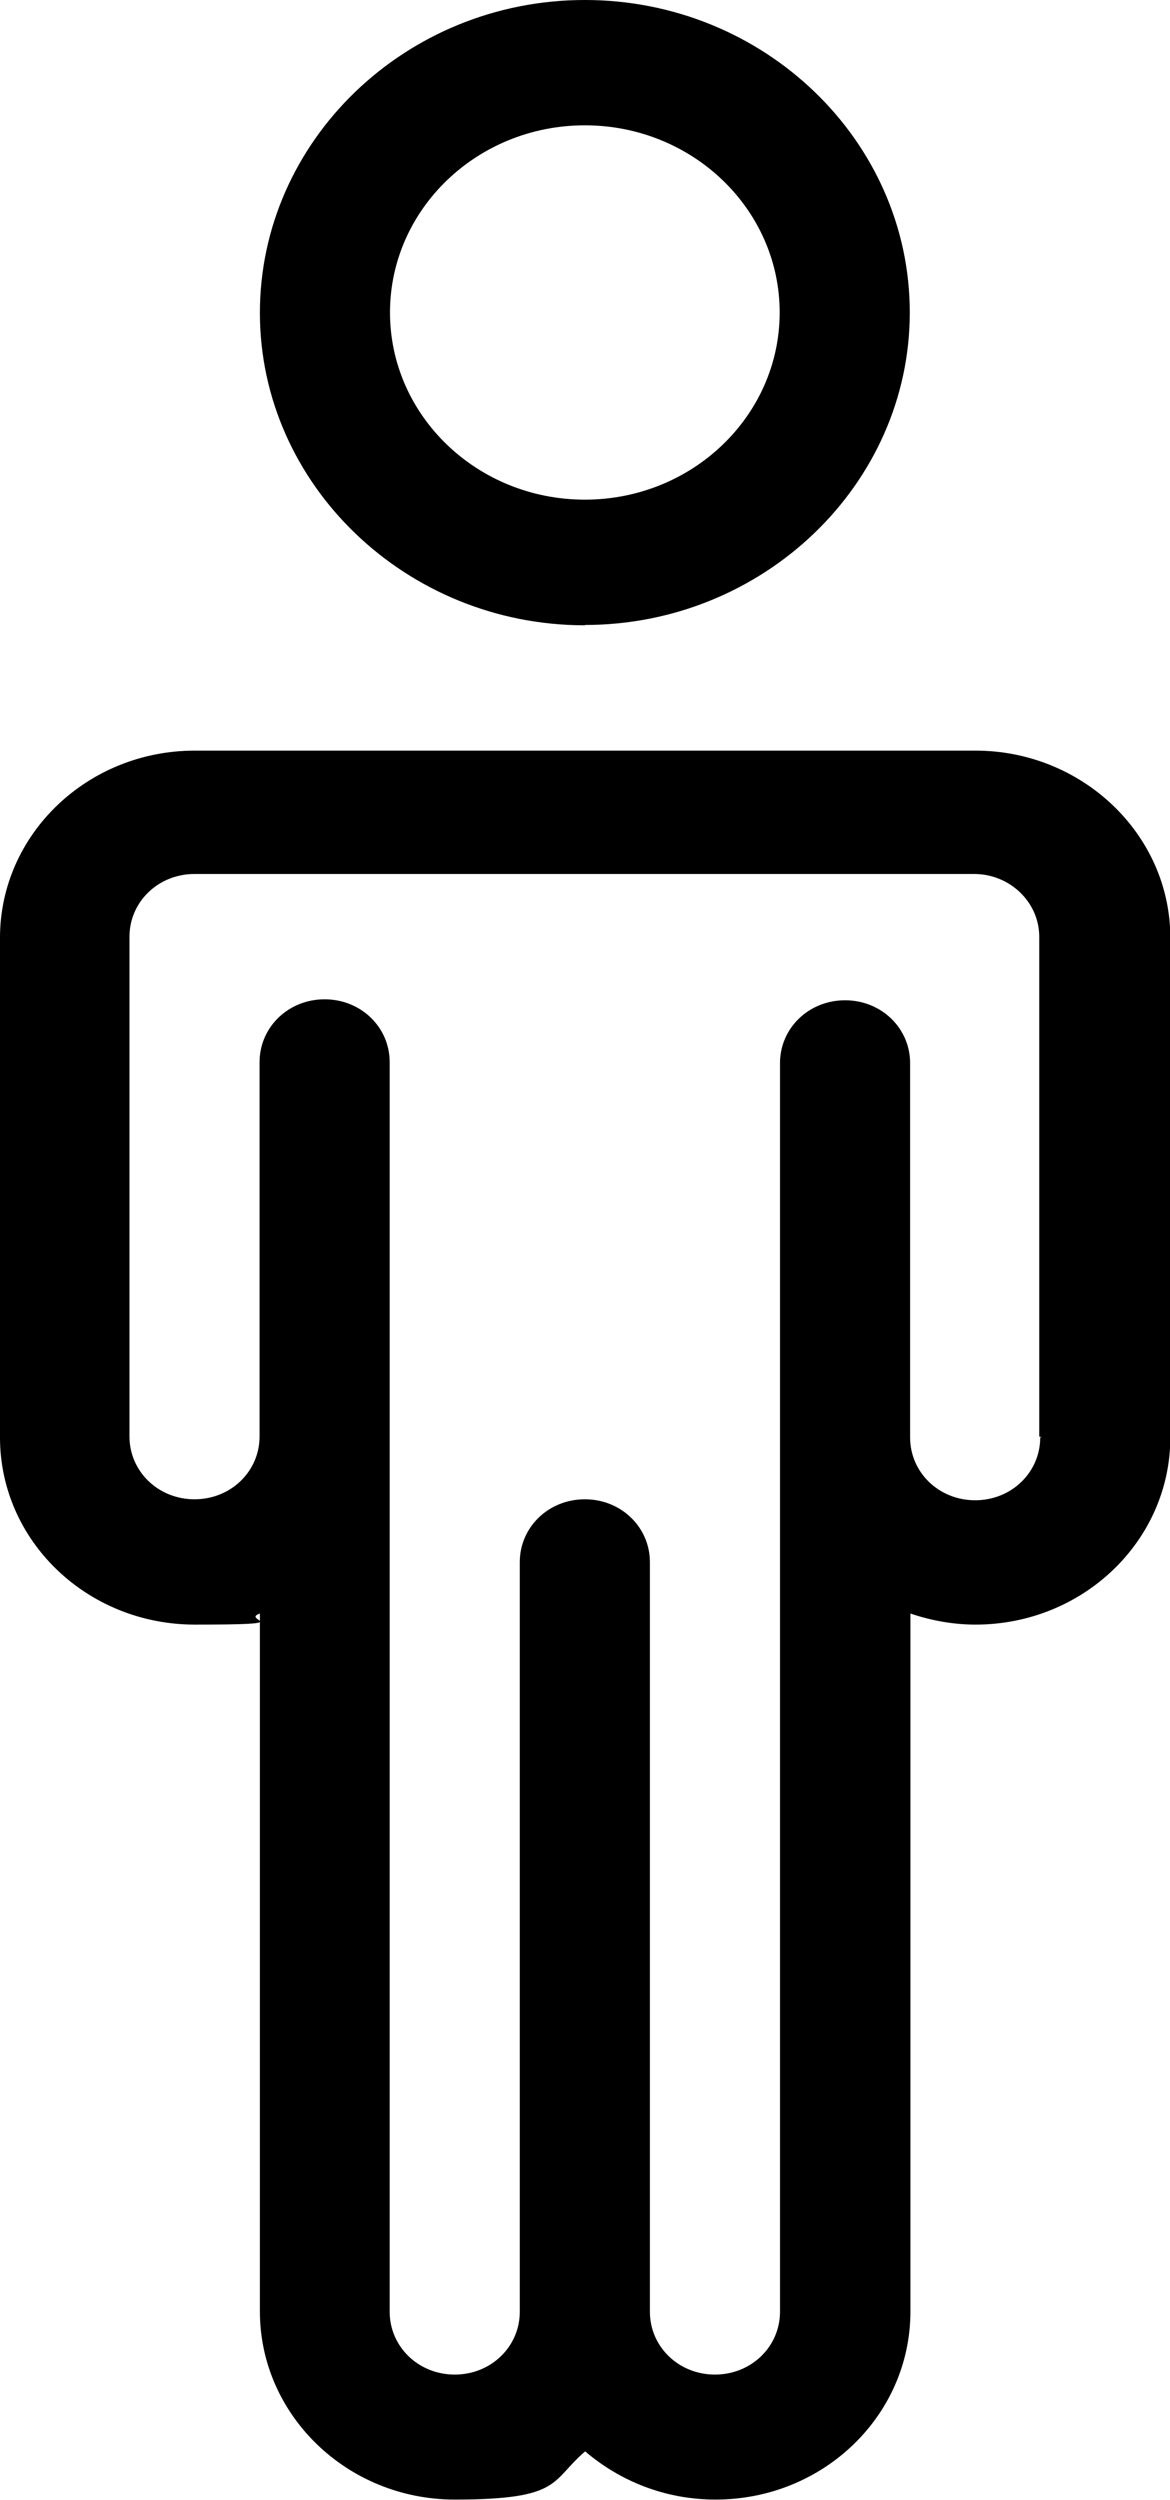<?xml version="1.0" encoding="UTF-8"?>
<svg xmlns="http://www.w3.org/2000/svg" version="1.1" viewBox="0 0 359.7 768">
  <!-- Generator: Adobe Illustrator 28.7.1, SVG Export Plug-In . SVG Version: 1.2.0 Build 142)  -->
  <g>
    <g id="Ebene_1">
      <g id="Ebene_1-2" data-name="Ebene_1">
        <path d="M179.8,192.1c-54.9,0-99.9-43.2-99.9-96S124.7,0,179.8,0s99.9,43.2,99.9,96-45,96-99.9,96ZM179.8,38.5c-33.1,0-59.9,25.8-59.9,57.5s26.8,57.5,59.9,57.5,59.9-25.8,59.9-57.5-26.8-57.5-59.9-57.5h0Z"/>
        <path d="M299.8,230.6H59.9c-33.1,0-59.9,25.8-59.9,57.5v153.5c0,31.8,26.8,57.5,59.9,57.5s13.8-1.3,20-3.4v214.4c0,31.8,26.8,57.8,59.9,57.8s29.4-5.7,40.1-14.8c10.7,9.1,24.5,14.8,40.1,14.8,33.1,0,59.9-25.8,59.9-57.8v-214.4c6.2,2.1,13,3.4,20,3.4,33.1,0,59.9-25.8,59.9-57.5v-153.5c0-31.8-27.1-57.5-59.9-57.5h0ZM319.8,441.6c0,10.7-8.8,19.3-20,19.3s-20-8.6-20-19.3v-115c0-10.7-8.8-19.3-20-19.3s-20,8.6-20,19.3v383.6c0,10.7-8.8,19.3-20,19.3s-20-8.6-20-19.3v-230.3c0-10.7-8.8-19.3-20-19.3s-20,8.6-20,19.3v230.3c0,10.7-8.8,19.3-20,19.3s-20-8.6-20-19.3v-383.9c0-10.7-8.8-19.3-20-19.3s-20,8.6-20,19.3v115c0,10.7-8.8,19.3-20,19.3s-20-8.6-20-19.3v-153.5c0-10.7,8.8-19.3,20-19.3h239.7c10.9,0,20,8.6,20,19.3v153.5h0l.8.3Z"/>
      </g>
    </g>
  </g>
</svg>